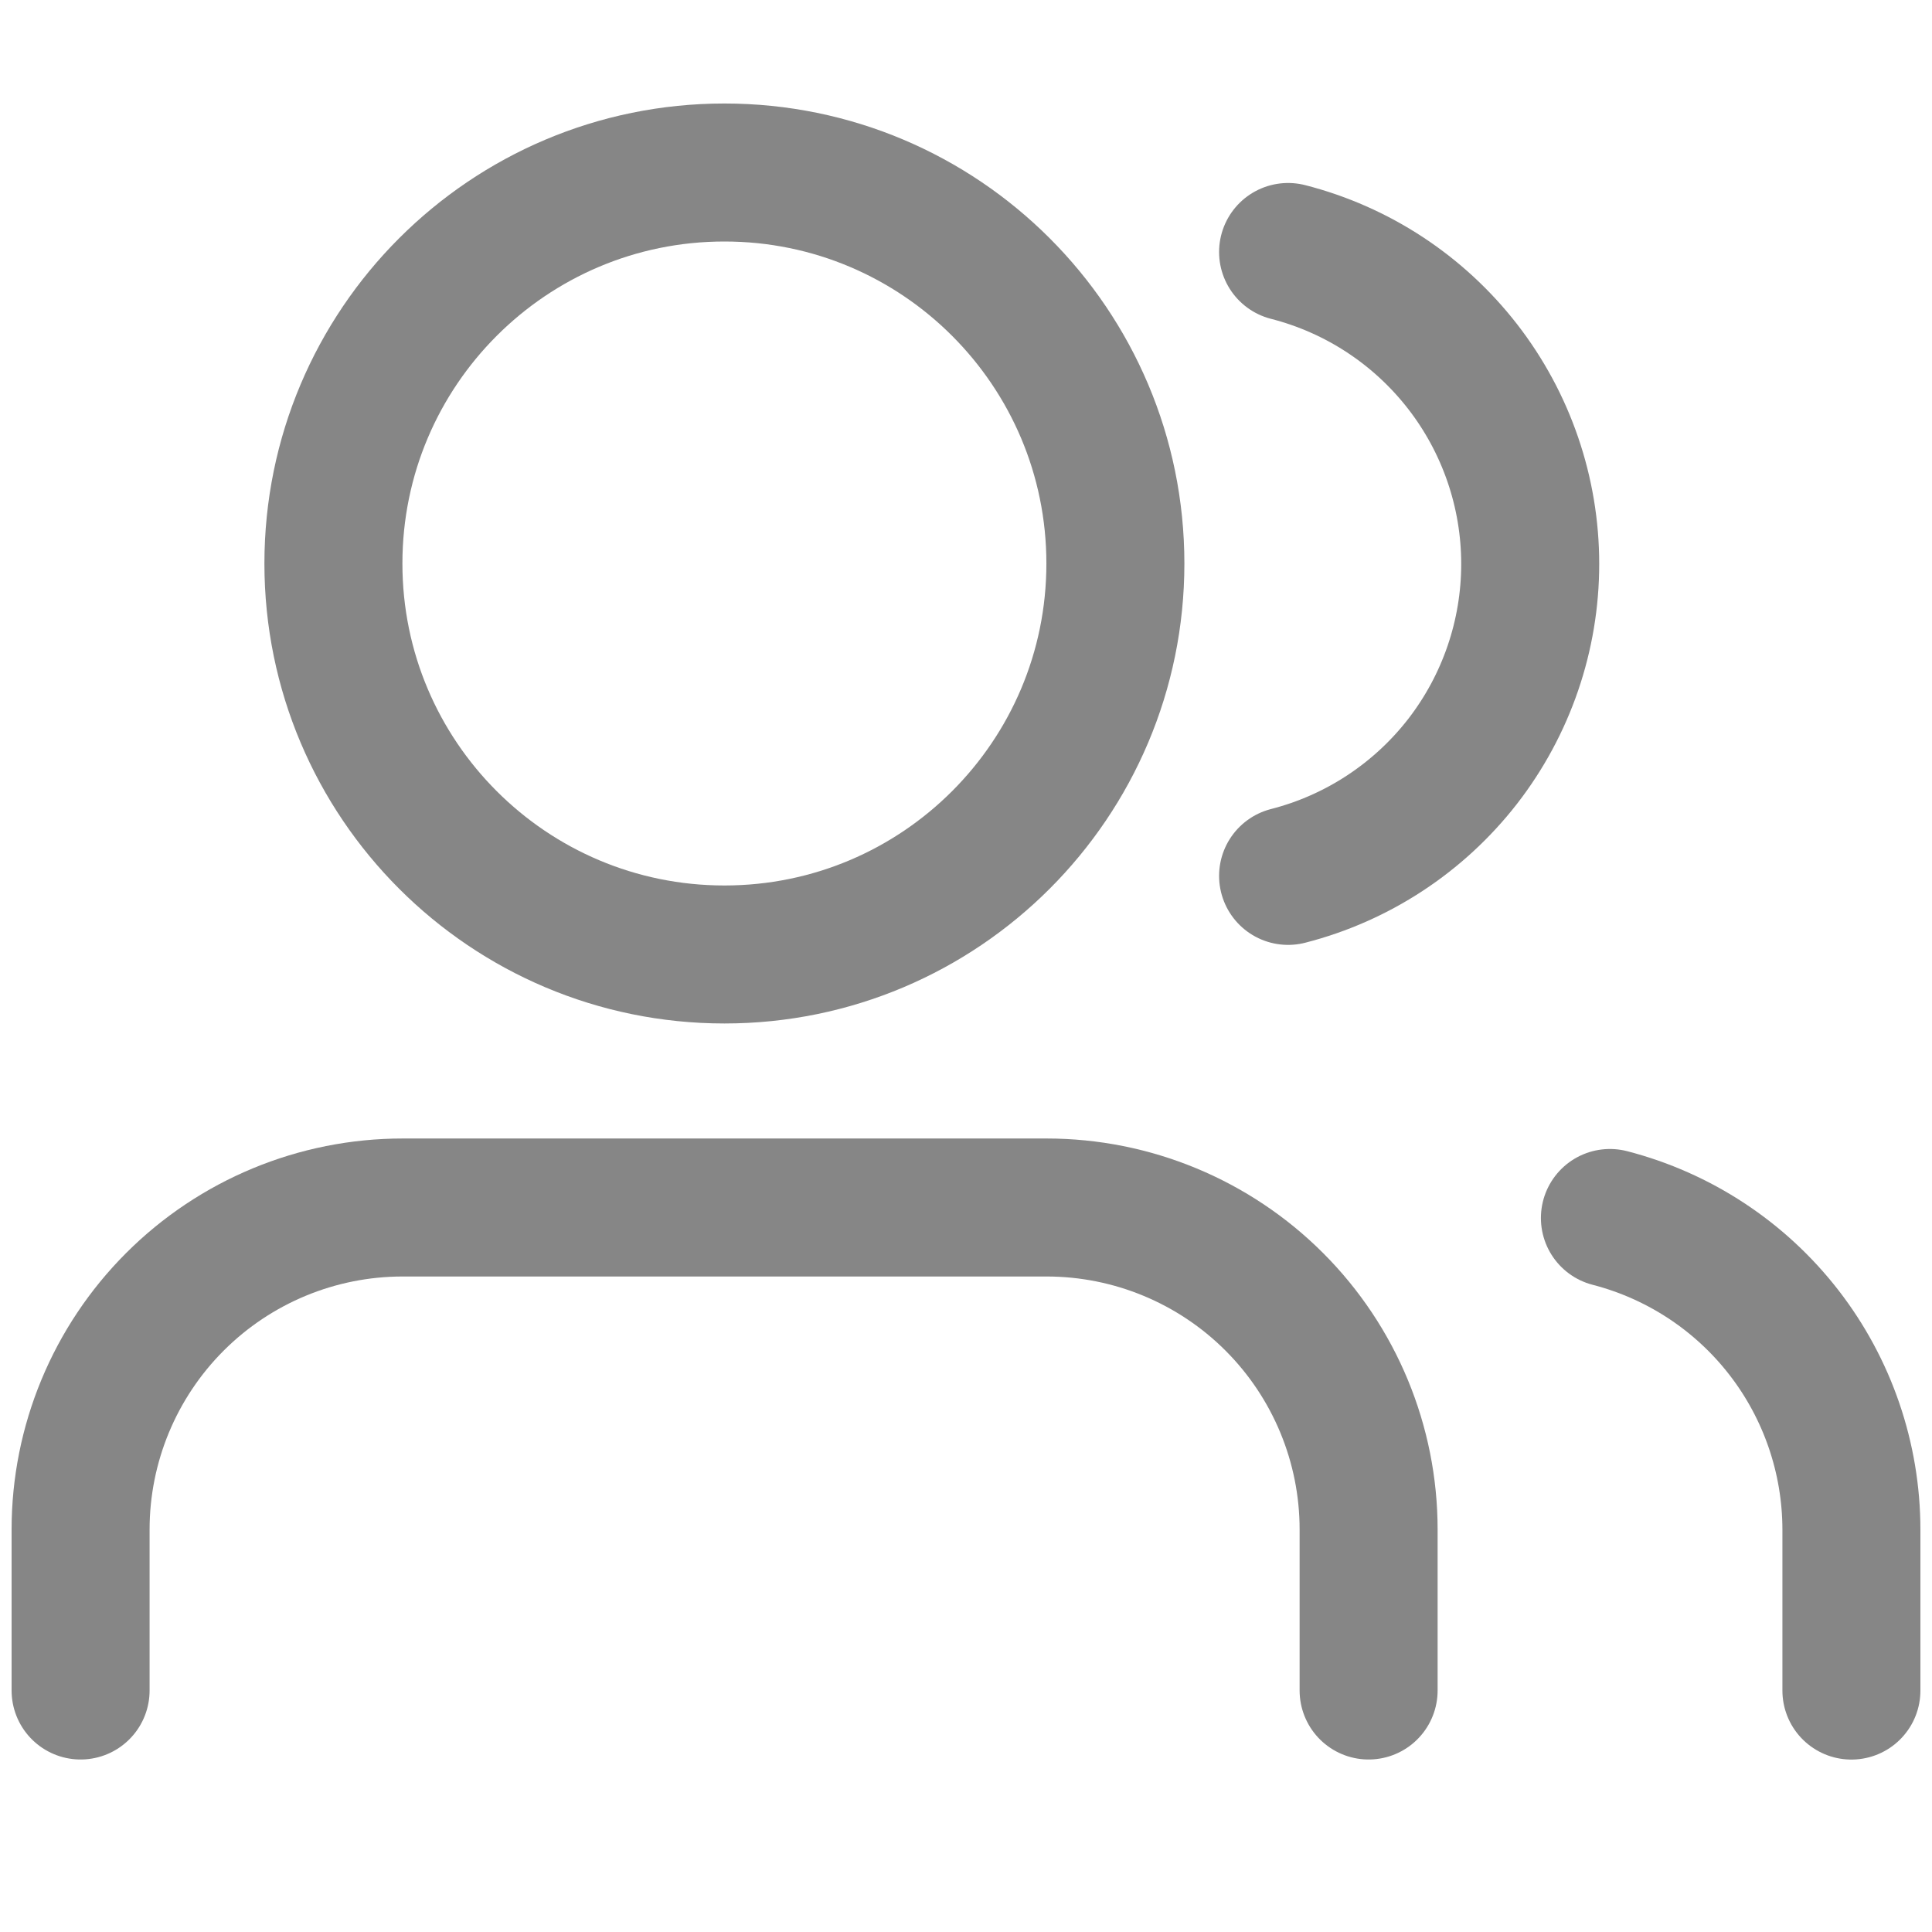 <svg width="28" height="28" viewBox="0 0 28 28" fill="none" xmlns="http://www.w3.org/2000/svg">
<g id="users">
<path id="Vector" d="M19.835 24.5V22.167C19.835 20.929 19.343 19.742 18.468 18.867C17.593 17.992 16.406 17.5 15.168 17.5H5.835C4.597 17.5 3.41 17.992 2.535 18.867C1.66 19.742 1.168 20.929 1.168 22.167V24.5" stroke="#868686" stroke-width="2" stroke-linecap="round" stroke-linejoin="round"/>
<path id="Vector_2" d="M10.499 13.833C13.628 13.833 16.165 11.296 16.165 8.167C16.165 5.037 13.628 2.5 10.499 2.5C7.369 2.5 4.832 5.037 4.832 8.167C4.832 11.296 7.369 13.833 10.499 13.833Z" stroke="#868686" stroke-width="2" stroke-linecap="round" stroke-linejoin="round"/>
<path id="Vector_3" d="M26.832 24.501V22.167C26.831 21.133 26.487 20.129 25.854 19.312C25.22 18.494 24.333 17.911 23.332 17.652" stroke="#868686" stroke-width="2" stroke-linecap="round" stroke-linejoin="round"/>
<path id="Vector_4" d="M18.668 3.652C19.672 3.909 20.561 4.493 21.197 5.312C21.832 6.13 22.177 7.137 22.177 8.173C22.177 9.209 21.832 10.216 21.197 11.035C20.561 11.853 19.672 12.437 18.668 12.694" stroke="#868686" stroke-width="2" stroke-linecap="round" stroke-linejoin="round"/>
</g>
</svg>
